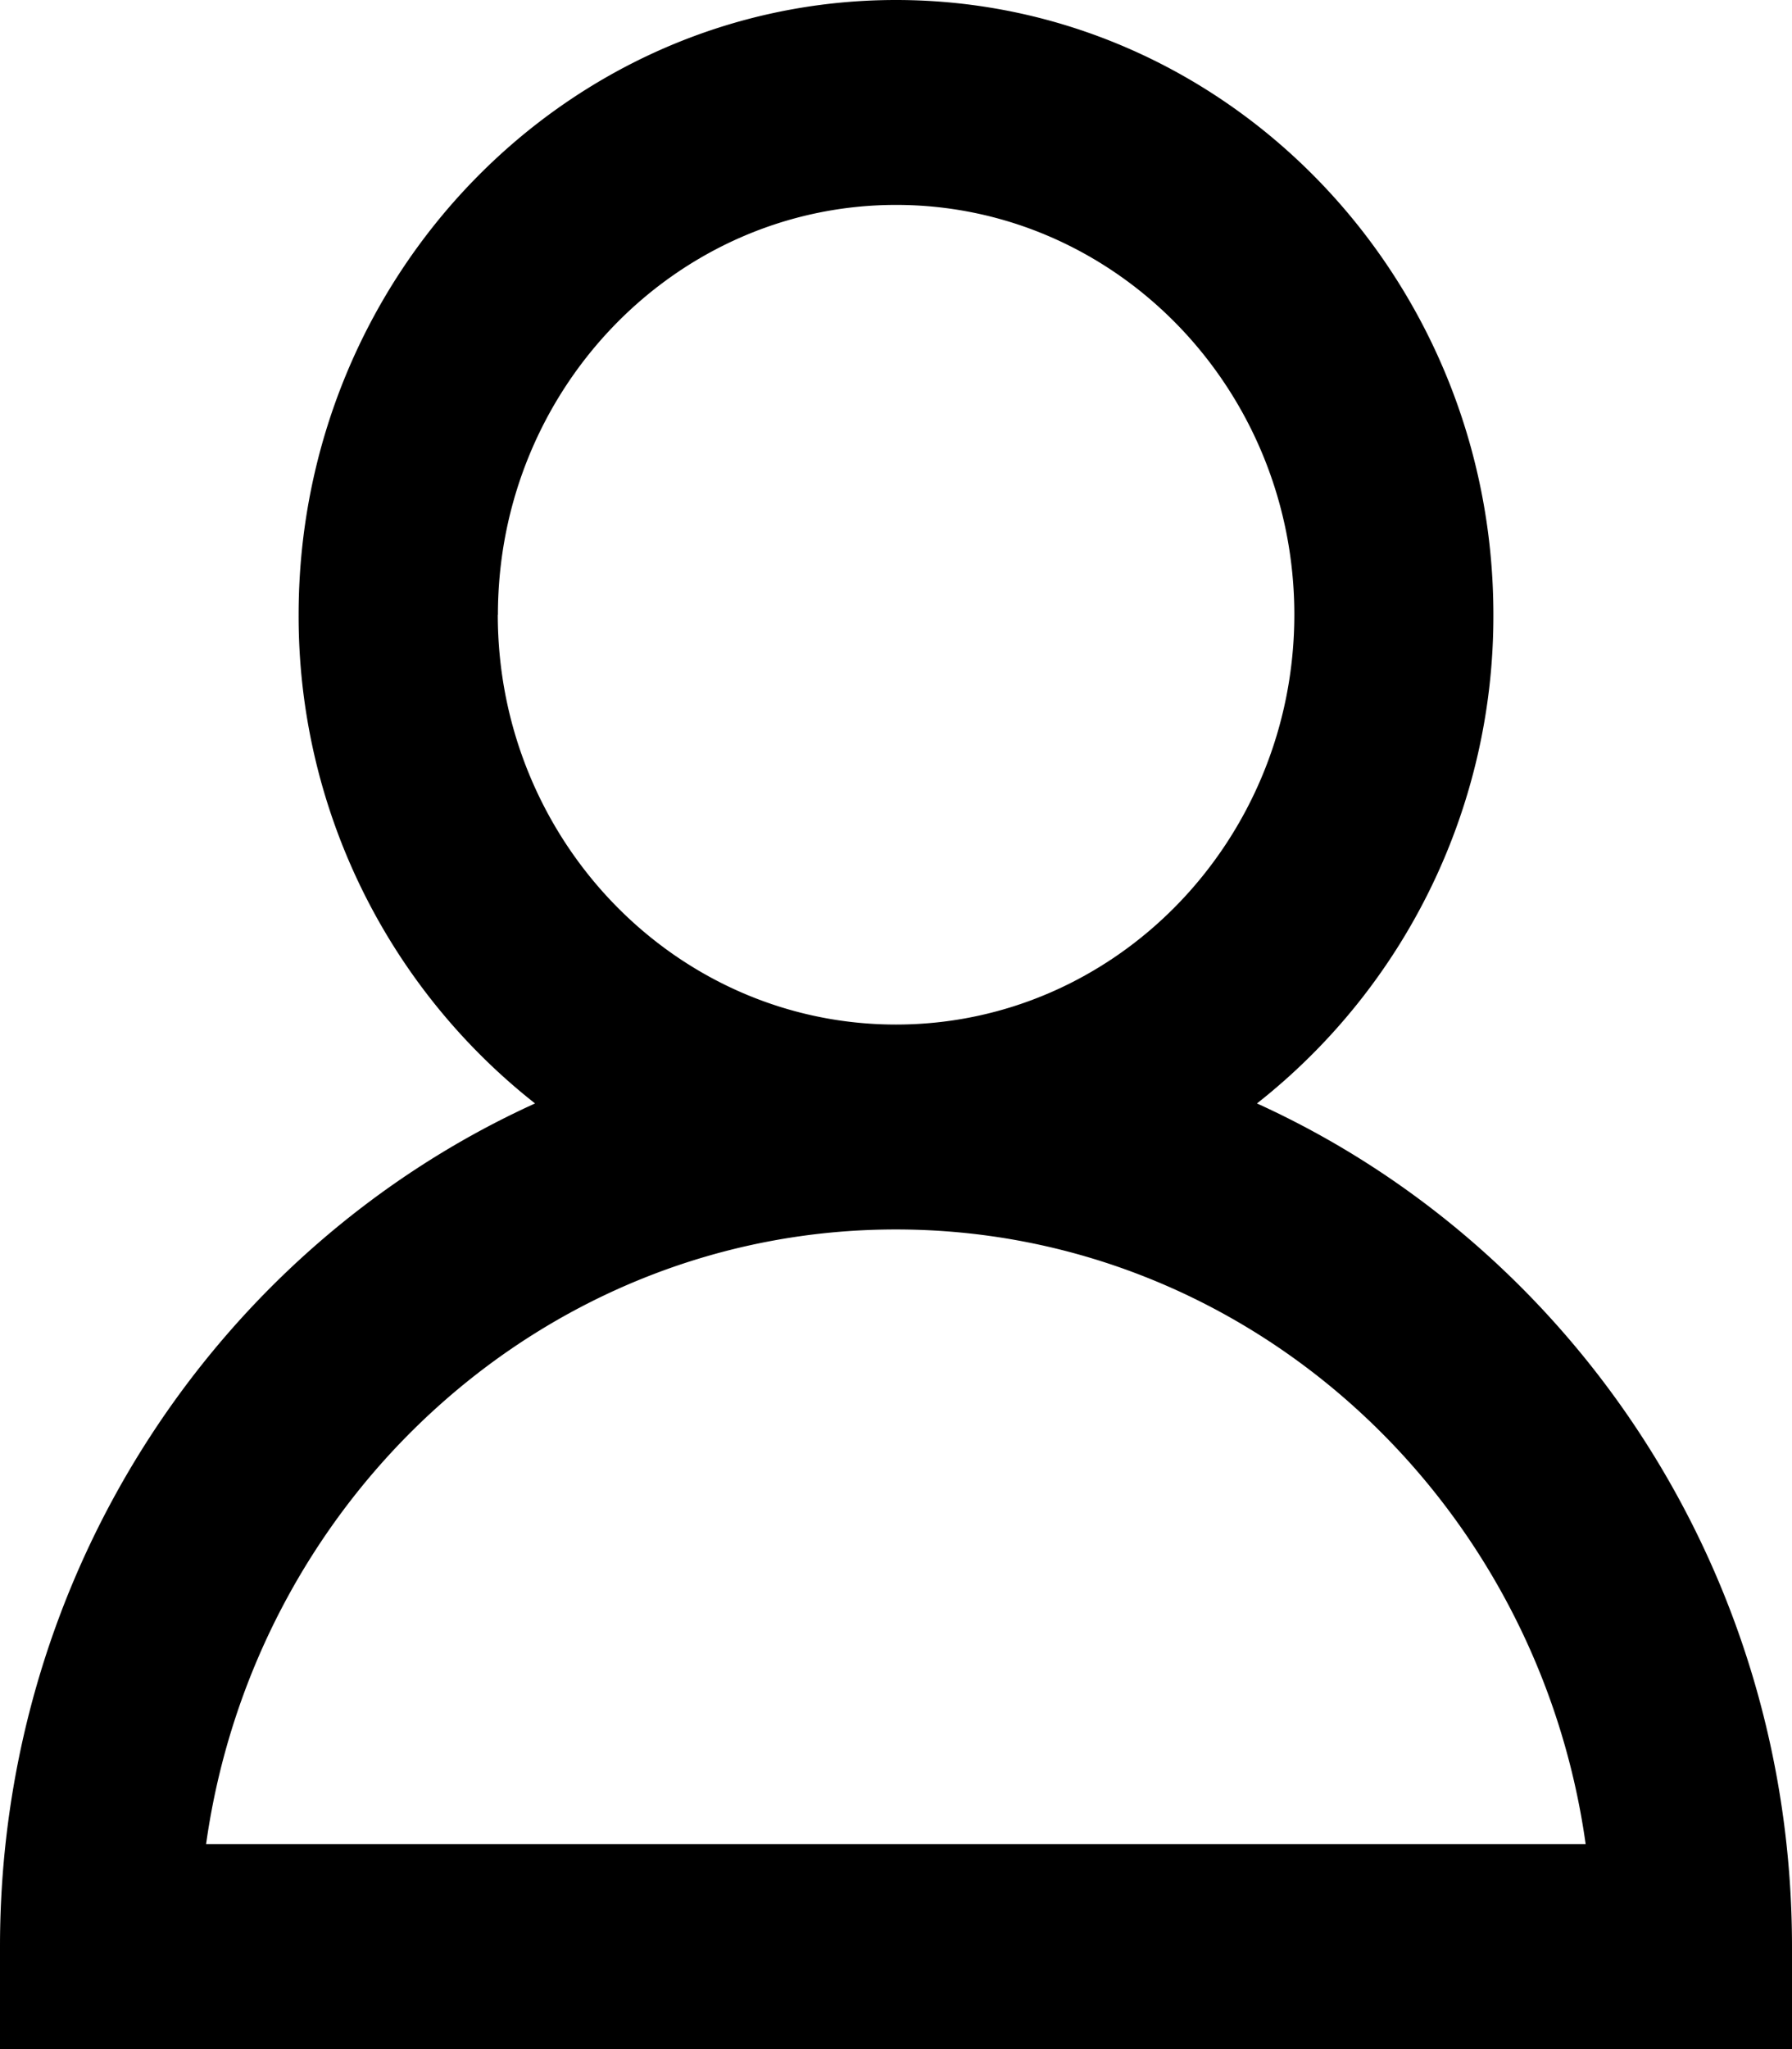 <svg xmlns="http://www.w3.org/2000/svg" width="14" height="16" viewBox="0 0 14 16">
    <path fill="#000" fill-rule="evenodd" d="M9.82 8.616A4.84 4.84 0 0 0 11.667 4.8C11.667 2.153 9.573 0 7 0S2.333 2.153 2.333 4.8A4.84 4.84 0 0 0 4.18 8.616C1.72 9.734 0 12.262 0 15.2v.8h14v-.8c0-2.938-1.72-5.466-4.18-6.584zM3.89 4.8c0-1.765 1.395-3.2 3.111-3.2 1.716 0 3.111 1.435 3.111 3.2C10.111 6.565 8.716 8 7 8 5.284 8 3.889 6.565 3.889 4.8zM1.61 14.4c.38-2.71 2.65-4.8 5.389-4.8 2.739 0 5.01 2.09 5.389 4.8H1.61z"/>
</svg>
